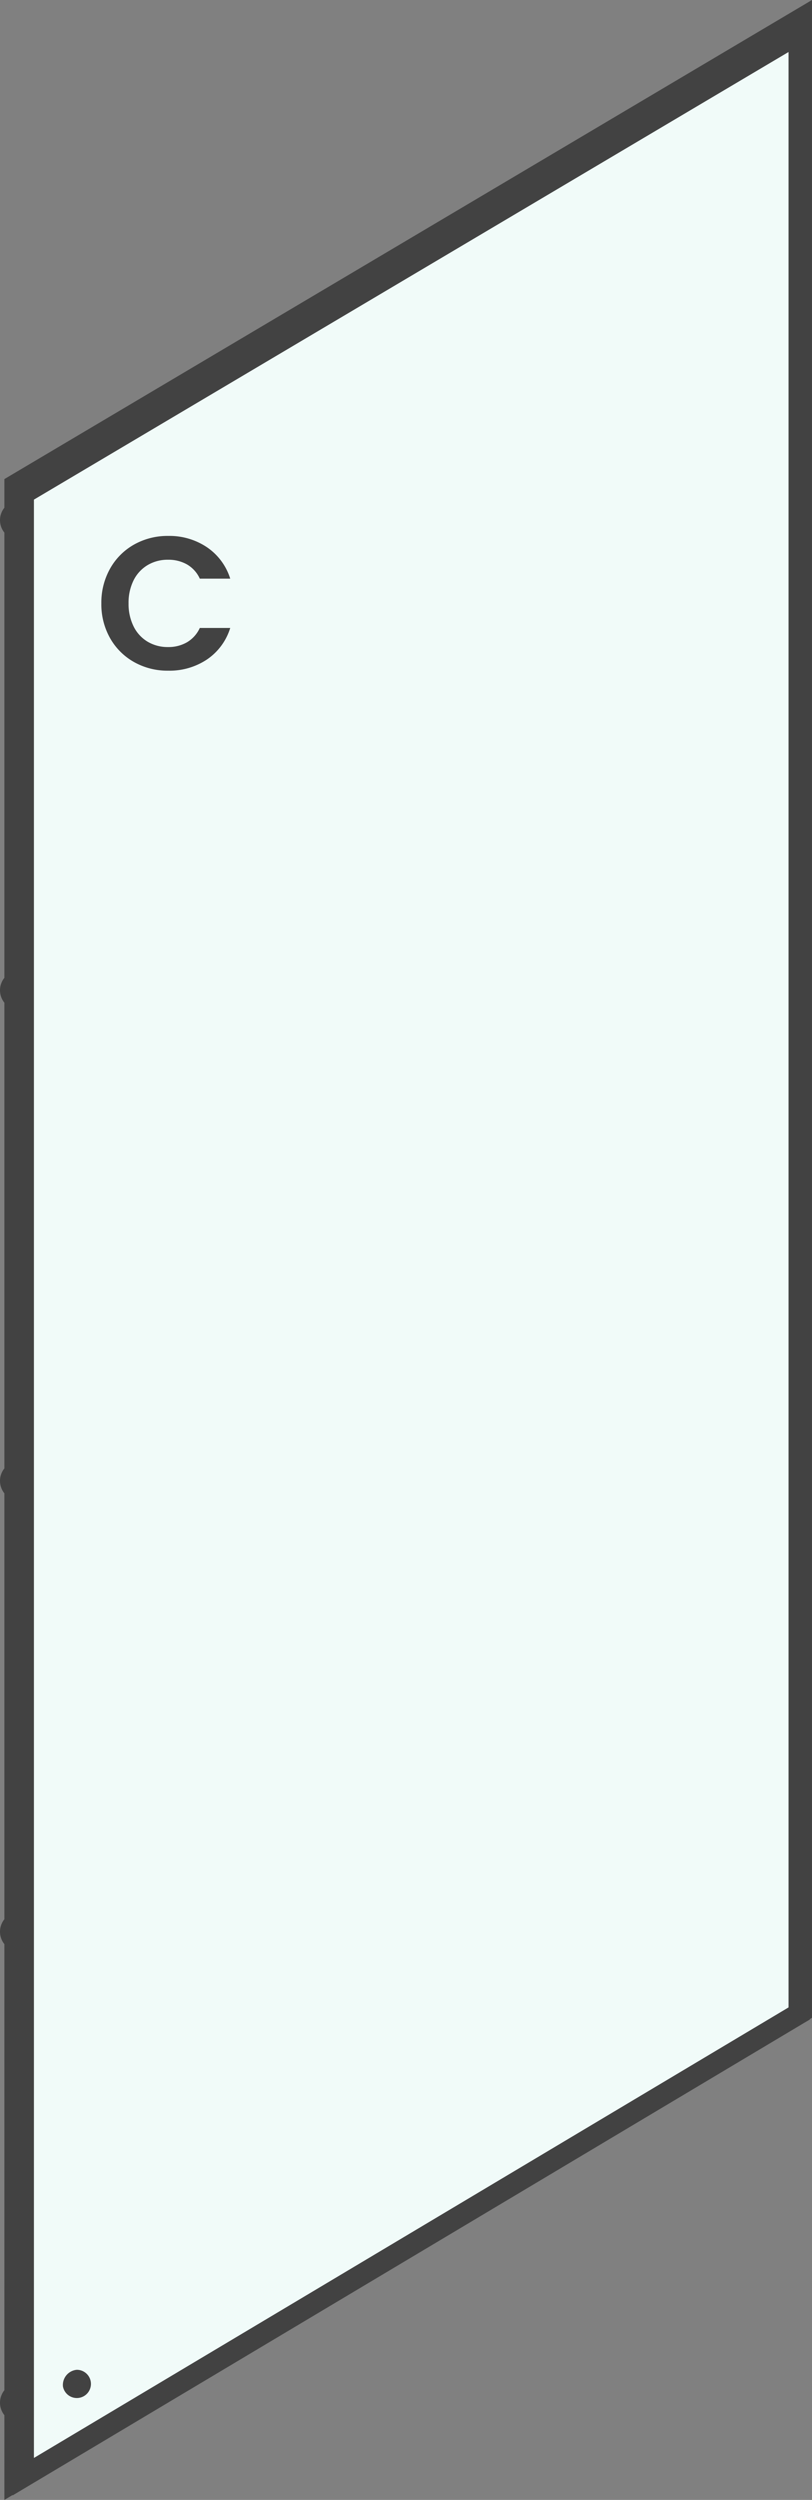 <svg id="C" xmlns="http://www.w3.org/2000/svg" width="94.538" height="290.979" viewBox="0 0 94.538 290.979">
  <rect x="0" y="0" width="94.538" height="290.979" fill="#808080" stroke="none"/>
  <g id="Group_587" data-name="Group 587" transform="translate(-389.281 -2841.587)">
    <path id="Path_4918" data-name="Path 4918" d="M53.268,87.422v3.333a2.314,2.314,0,0,0,0,2.9v51.818a2.314,2.314,0,0,0,0,2.9v54.2a2.319,2.319,0,0,0,0,2.905v49.57a2.314,2.314,0,0,0,0,2.9V309.87a2.319,2.319,0,0,0,0,2.905v9.863l.96-.574v.05l92.21-55.035.607-.357v-.054l.249-.15V31.659ZM144.56,265.309,56.71,317.746V89.812l87.85-52.1Z" transform="translate(336.524 2809.928)" fill="#424242"/>
    <path id="Path_4919" data-name="Path 4919" d="M53.708,85.213V313.148l87.85-52.438V33.117Z" transform="translate(339.526 2814.529)" fill="#f1fbf9"/>
    <path id="Path_4920" data-name="Path 4920" d="M54.521,99.955a1.643,1.643,0,1,0,1.617-1.933,1.775,1.775,0,0,0-1.617,1.933" transform="translate(342.088 3019.398)" fill="#424242"/>
    <path id="Path_19887" data-name="Path 19887" d="M3.058,15.3a8.044,8.044,0,0,1,1.023-4.059A7.3,7.3,0,0,1,6.875,8.447a7.928,7.928,0,0,1,3.971-1,7.811,7.811,0,0,1,4.51,1.32,6.9,6.9,0,0,1,2.706,3.652H14.52a3.671,3.671,0,0,0-1.485-1.65,4.358,4.358,0,0,0-2.211-.55,4.549,4.549,0,0,0-2.387.627,4.279,4.279,0,0,0-1.628,1.771A5.838,5.838,0,0,0,6.226,15.3a5.855,5.855,0,0,0,.583,2.673,4.264,4.264,0,0,0,1.628,1.782,4.549,4.549,0,0,0,2.387.627,4.291,4.291,0,0,0,2.211-.561A3.738,3.738,0,0,0,14.52,18.16h3.542a6.865,6.865,0,0,1-2.7,3.663,7.845,7.845,0,0,1-4.521,1.309,7.928,7.928,0,0,1-3.971-1,7.327,7.327,0,0,1-2.794-2.783A7.983,7.983,0,0,1,3.058,15.3Z" transform="translate(398.024 2896.519)" fill="#424242"/>
  </g>
</svg>
